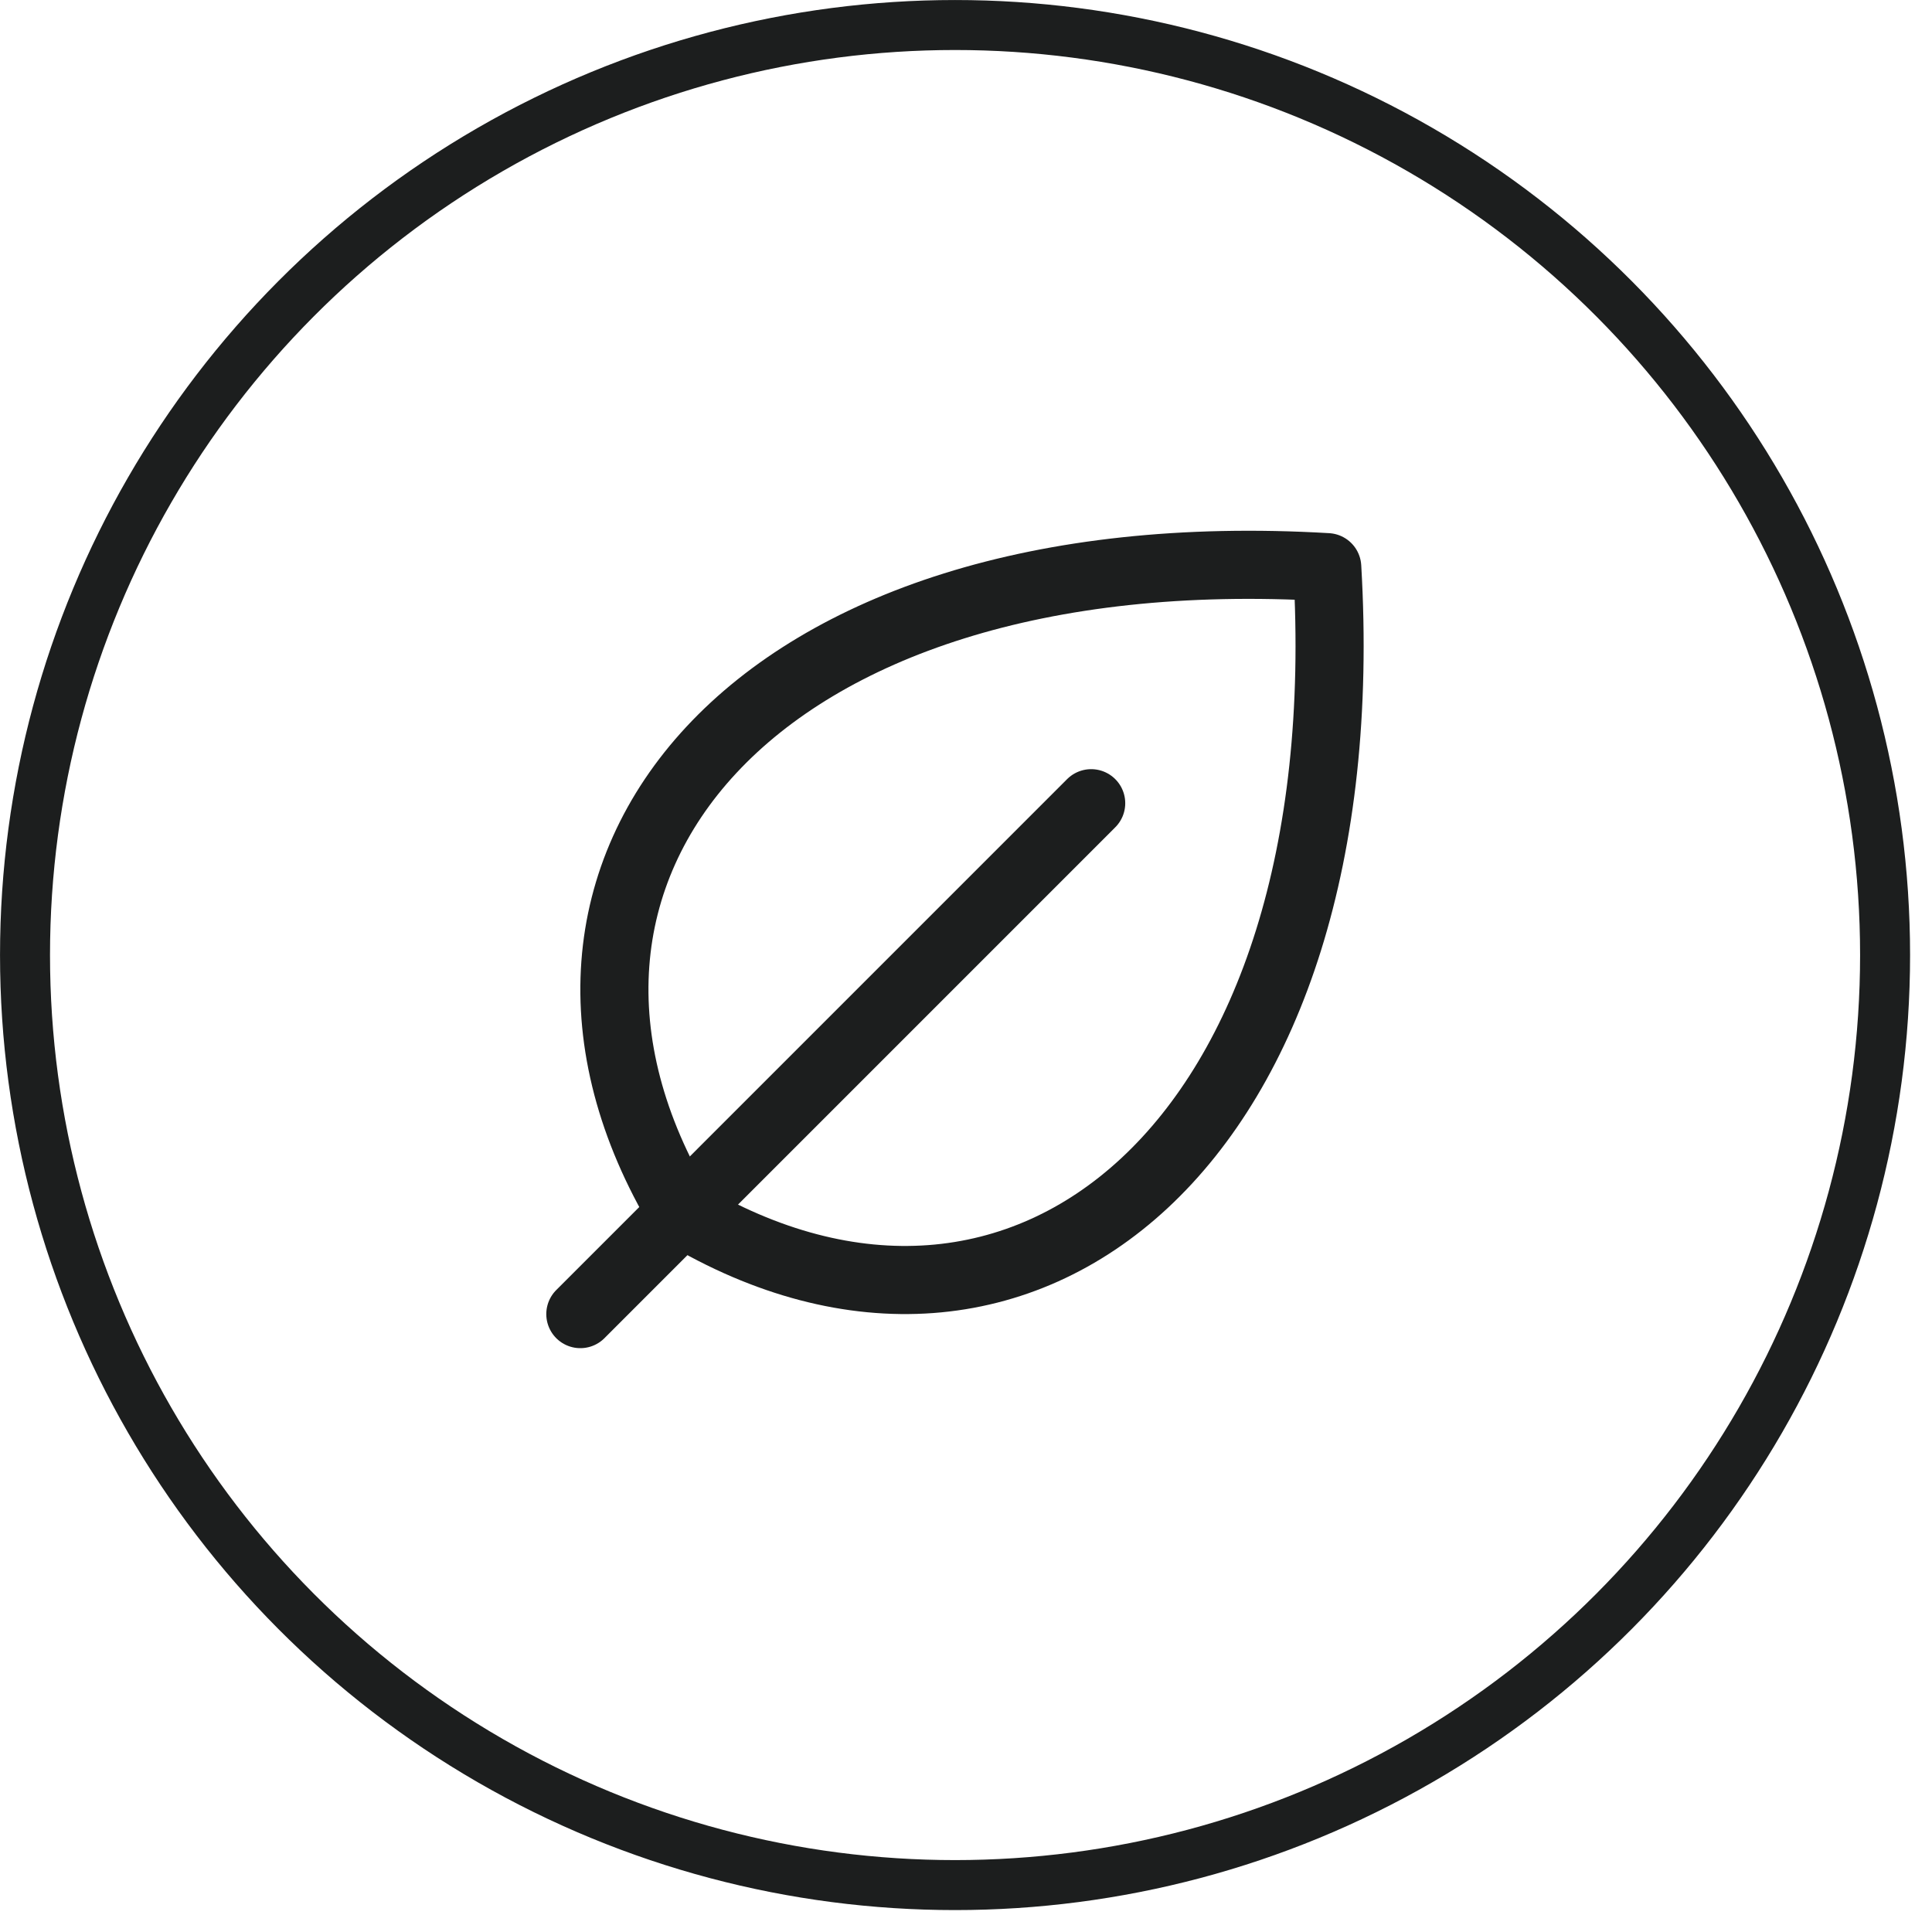<svg xmlns="http://www.w3.org/2000/svg" fill="none" viewBox="0 0 39 39" height="39" width="39">
<circle stroke-width="1.009" stroke="#1C1E1E" r="18.774" cy="19.279" cx="19.279"></circle>
<g clip-path="url(#clip0_2163_21630)">
<path stroke-linejoin="round" stroke-linecap="round" stroke-width="1.375" stroke="#1C1E1E" d="M13.761 24.48C9.645 17.622 15.136 10.763 26.792 11.449C27.478 23.109 20.619 28.596 13.761 24.48Z"></path>
<path stroke-linejoin="round" stroke-linecap="round" stroke-width="1.375" stroke="#1C1E1E" d="M22.027 16.214L11.715 26.527"></path>
</g>
<defs>
<clipPath id="clip0_2163_21630">
<rect transform="translate(8.277 7.964)" fill="white" height="22" width="22"></rect>
</clipPath>
</defs>
</svg>
